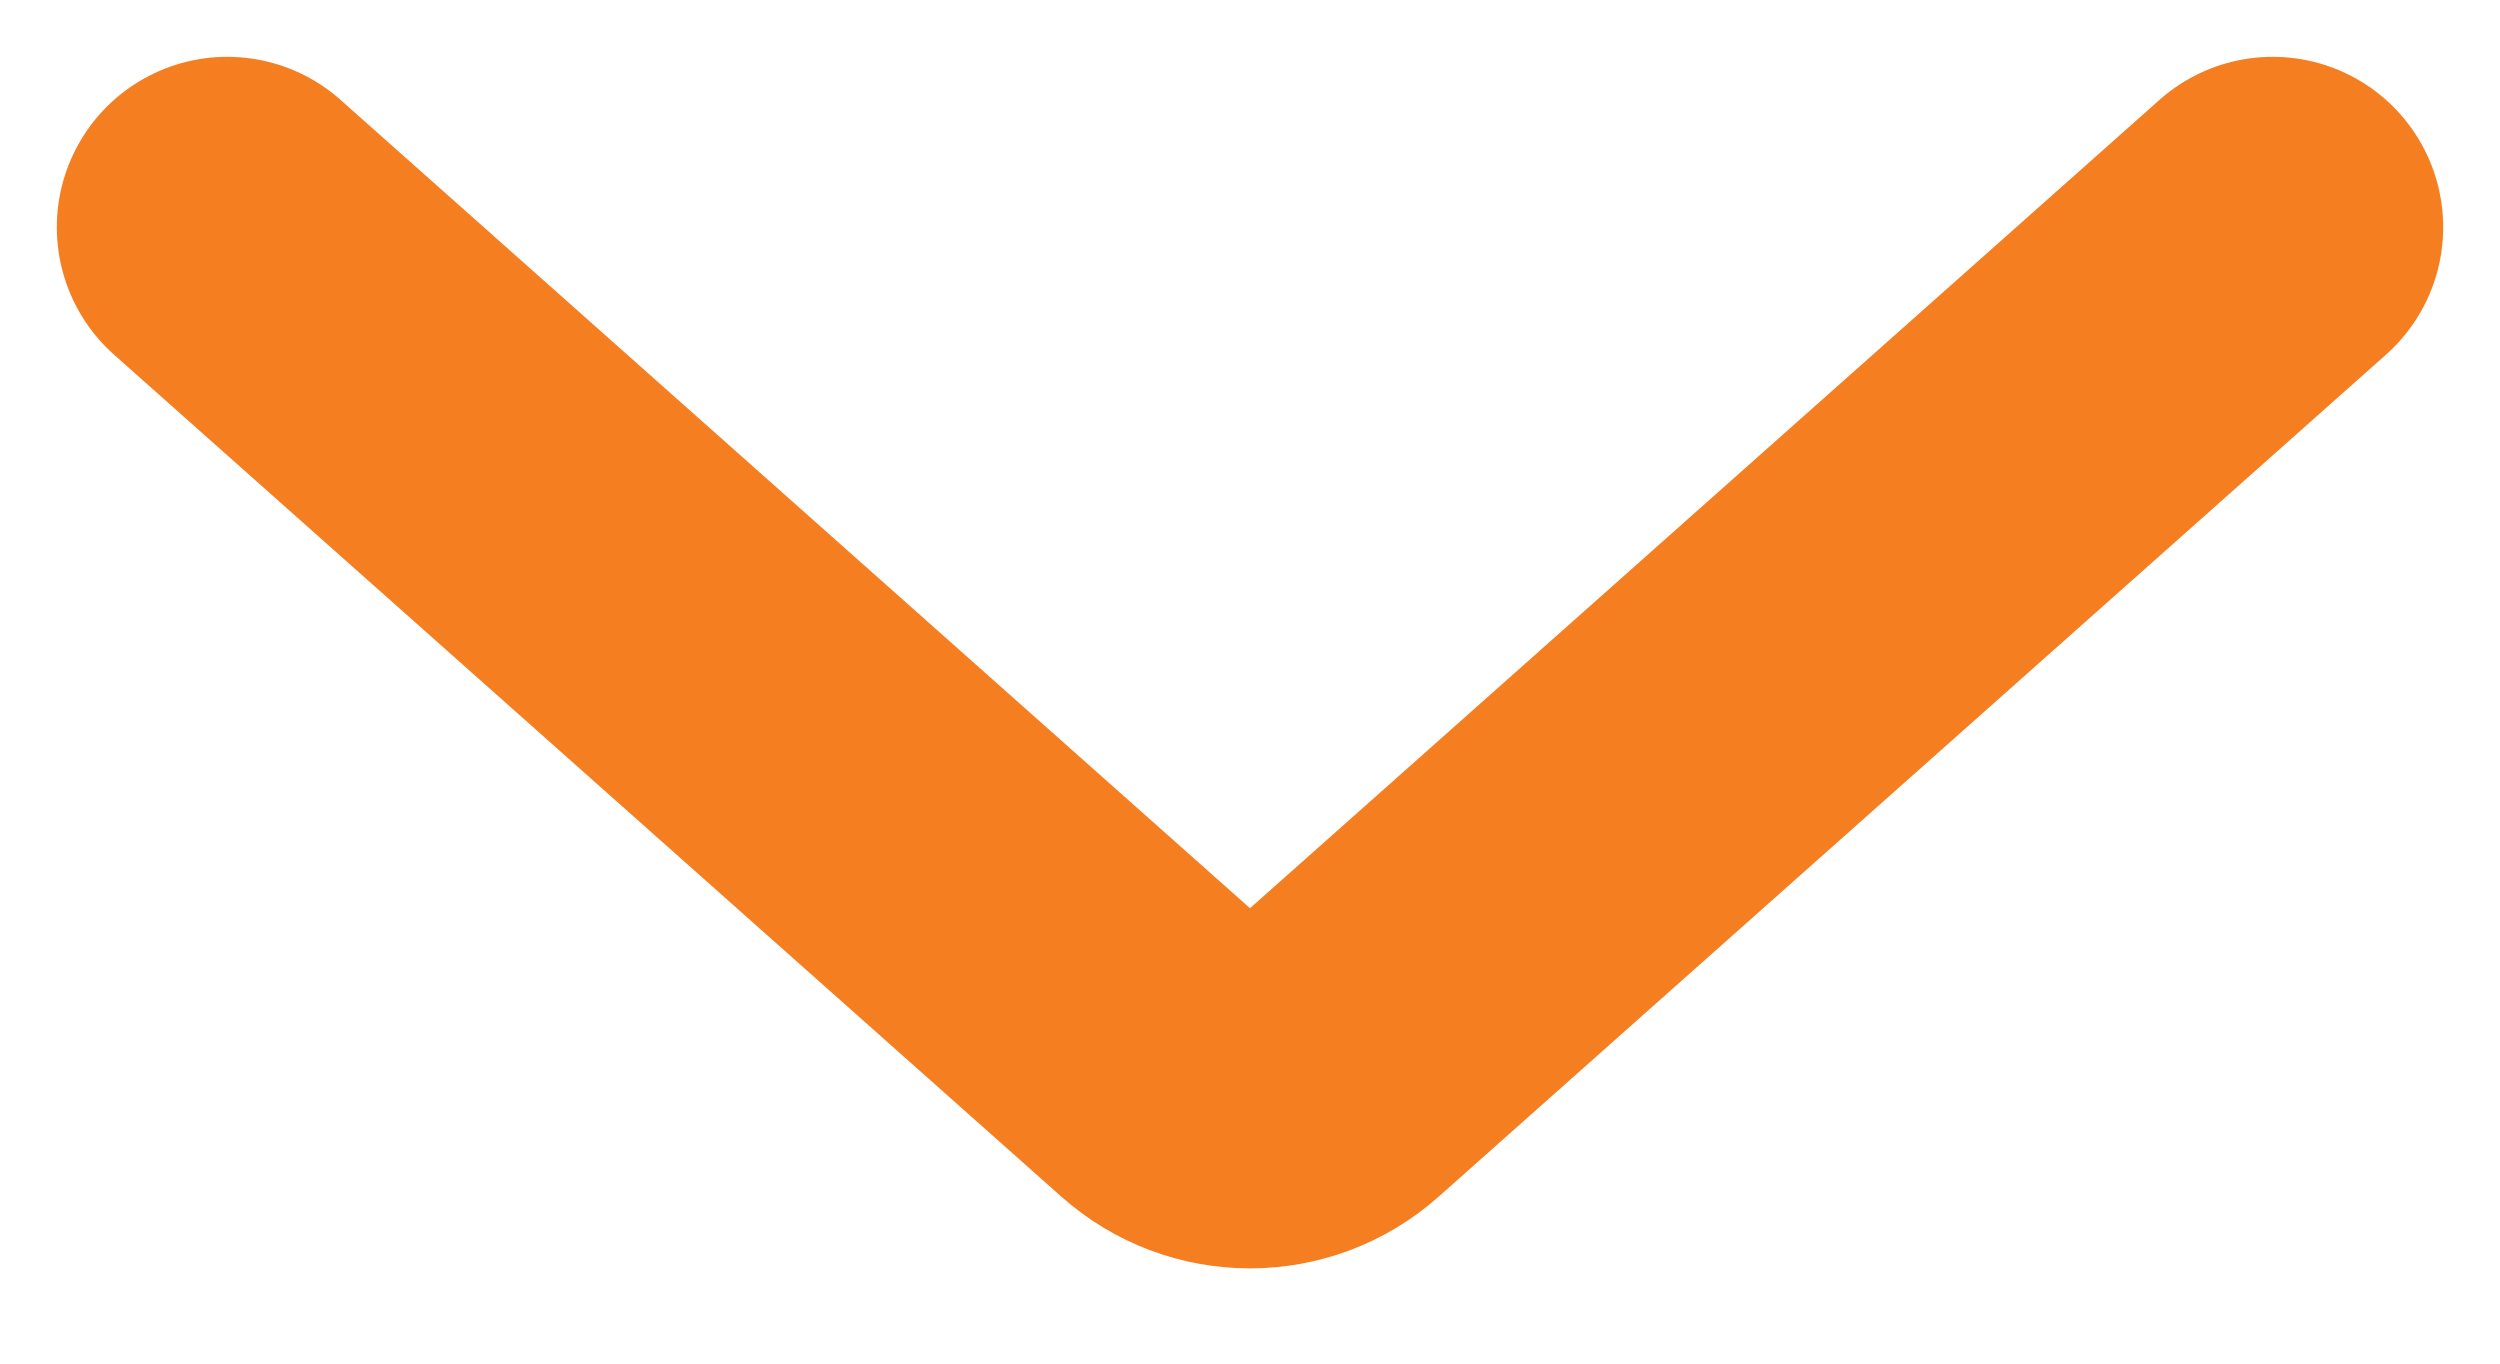 <svg width="22" height="12" viewBox="0 0 22 12" fill="none" xmlns="http://www.w3.org/2000/svg">
<path d="M20 2L11.664 9.409C11.286 9.746 10.714 9.746 10.336 9.409L2 2" stroke="#F57E20" stroke-width="3" stroke-linecap="round"/>
</svg>
